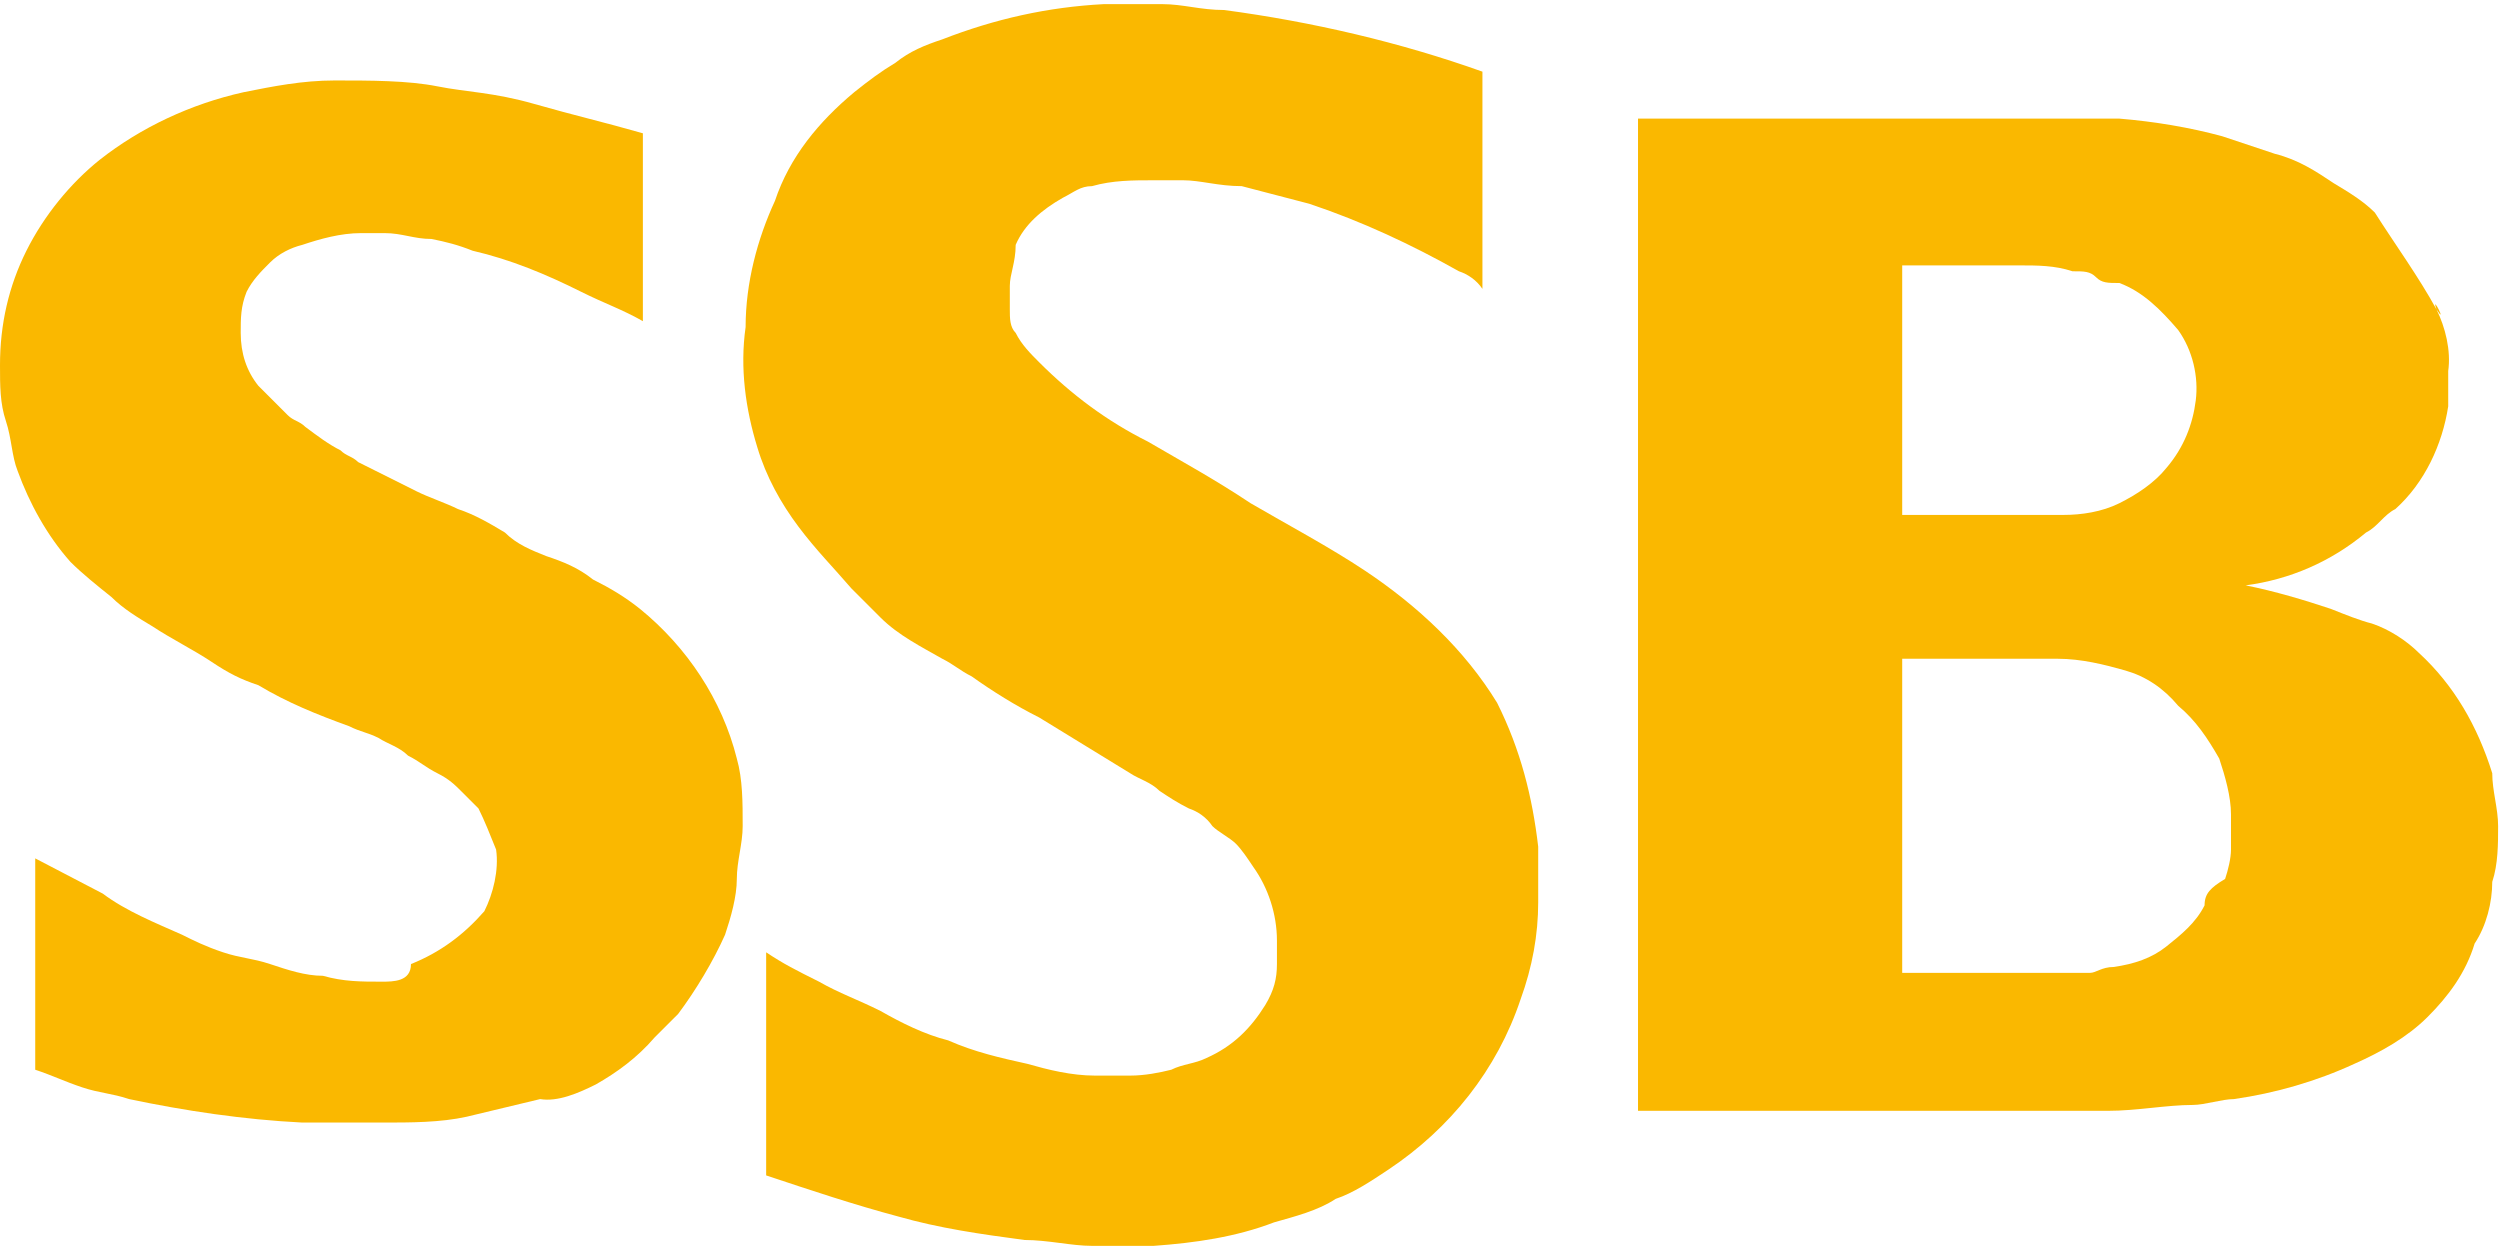 <?xml version="1.0"?>
<svg xmlns="http://www.w3.org/2000/svg" width="100" height="50" viewBox="0 0 151 75" fill="none">
<path fill-rule="evenodd" clip-rule="evenodd" d="M133.156 54.433C132.624 55.496 131.737 56.206 130.851 56.915C129.964 57.624 128.901 57.979 127.659 58.156C126.95 58.156 126.596 58.511 126.241 58.511H114.893V39.539H124.291C125.709 39.539 127.127 39.894 128.369 40.248C129.61 40.603 130.674 41.312 131.56 42.376C132.624 43.263 133.333 44.326 134.042 45.567C134.397 46.631 134.752 47.872 134.752 48.936V51.064C134.752 51.596 134.574 52.305 134.397 52.837C133.511 53.369 133.156 53.723 133.156 54.433ZM114.716 15.78H121.986C123.05 15.78 124.113 15.78 125.177 16.135C125.886 16.135 126.241 16.135 126.596 16.489C126.95 16.844 127.305 16.844 128.014 16.844C129.432 17.376 130.496 18.44 131.56 19.681C132.447 20.922 132.801 22.518 132.624 23.936C132.447 25.355 131.915 26.773 130.851 28.014C130.142 28.901 129.078 29.61 128.014 30.142C126.95 30.674 125.709 30.851 124.645 30.851H114.893V15.78H114.716ZM140.78 36.525C139.184 35.993 137.411 35.461 135.638 35.106C138.298 34.752 140.78 33.688 142.908 31.915C143.617 31.56 143.971 30.851 144.681 30.497C146.454 28.901 147.518 26.596 147.872 24.291V22.163C148.049 20.922 147.695 19.504 147.163 18.44C146.808 17.376 147.872 19.504 147.163 18.44C146.099 16.489 144.681 14.539 143.44 12.589C142.73 11.879 141.844 11.348 140.957 10.816C139.893 10.106 138.83 9.397 137.411 9.043L134.22 7.979C132.269 7.447 130.142 7.092 128.014 6.915H98.936V66.844H127.305C129.078 66.844 130.851 66.489 132.447 66.489C133.156 66.489 134.22 66.135 134.929 66.135C137.411 65.78 139.893 65.071 142.198 64.007C143.794 63.298 145.39 62.411 146.631 61.17C147.872 59.929 148.936 58.511 149.468 56.738C150.177 55.674 150.532 54.255 150.532 53.014C150.886 51.95 150.886 50.709 150.886 49.645C150.886 48.582 150.532 47.518 150.532 46.454C149.645 43.617 148.227 41.135 146.099 39.184C145.39 38.475 144.326 37.766 143.262 37.411C142.553 37.234 141.667 36.879 140.78 36.525Z" fill="#FAB800"/>
<path fill-rule="evenodd" clip-rule="evenodd" d="M89.539 4.078C84.574 2.305 79.255 1.064 73.936 0.355C72.517 0.355 71.454 0 70.212 0H66.666C63.297 0.177 60.106 0.887 56.915 2.128C55.851 2.482 54.964 2.837 54.078 3.546C53.191 4.078 52.482 4.61 51.595 5.319C49.468 7.092 47.695 9.22 46.808 11.88C45.744 14.184 45.035 16.844 45.035 19.504C44.681 21.986 45.035 24.468 45.744 26.773C46.276 28.546 47.163 30.142 48.227 31.56C49.291 32.979 50.354 34.043 51.418 35.284L53.191 37.057C54.255 38.121 55.673 38.83 56.915 39.539C57.624 39.894 57.978 40.248 58.688 40.603C59.929 41.489 61.347 42.376 62.766 43.085L68.262 46.454C68.794 46.809 69.503 46.986 70.035 47.518C70.567 47.872 71.099 48.227 71.808 48.582C72.34 48.759 72.872 49.114 73.227 49.645C73.581 50 74.29 50.355 74.645 50.709C75 51.064 75.354 51.596 75.709 52.128C76.595 53.369 77.127 54.965 77.127 56.56V57.979C77.127 58.865 76.95 59.574 76.418 60.461C75.532 61.879 74.468 62.943 72.872 63.653C72.163 64.007 71.454 64.007 70.744 64.362C70.035 64.539 69.149 64.716 68.262 64.716H66.134C64.716 64.716 63.297 64.362 62.056 64.007C60.461 63.653 58.865 63.298 57.269 62.589C55.851 62.234 54.432 61.525 53.191 60.816C51.773 60.106 50.709 59.752 49.468 59.042C48.049 58.333 47.34 57.979 46.276 57.27V70.745C48.936 71.631 51.595 72.518 54.255 73.227C56.737 73.936 59.219 74.291 61.879 74.645C63.297 74.645 64.716 75 65.957 75H69.68C72.163 74.823 74.645 74.468 76.95 73.582C78.191 73.227 79.61 72.872 80.673 72.163C81.737 71.809 82.801 71.099 83.865 70.39C87.588 67.908 90.425 64.362 91.844 60.106C92.553 58.156 92.907 56.206 92.907 54.255V50.887C92.553 47.872 91.844 45.035 90.425 42.199C88.475 39.007 85.638 36.347 82.447 34.22C80.319 32.801 77.659 31.383 75.532 30.142C73.404 28.723 71.454 27.66 69.326 26.419C66.844 25.177 64.716 23.582 62.766 21.631C62.234 21.099 61.702 20.567 61.347 19.858C60.993 19.504 60.993 18.972 60.993 18.44V17.021C60.993 16.312 61.347 15.603 61.347 14.539C61.879 13.298 62.943 12.411 64.184 11.702C64.893 11.348 65.248 10.993 65.957 10.993C67.198 10.638 68.439 10.638 69.68 10.638H71.454C72.517 10.638 73.581 10.993 75 10.993L79.078 12.057C82.269 13.12 85.283 14.539 88.12 16.135C88.652 16.312 89.184 16.667 89.539 17.199V4.078V4.078Z" fill="#FAB800"/>
<path fill-rule="evenodd" clip-rule="evenodd" d="M35.993 65.248C37.234 64.539 38.475 63.653 39.539 62.411L40.958 60.993C42.021 59.575 43.085 57.801 43.794 56.206C44.149 55.142 44.504 53.901 44.504 52.837C44.504 51.773 44.858 50.709 44.858 49.645C44.858 48.227 44.858 46.809 44.504 45.567C43.617 42.021 41.489 38.83 38.653 36.525C37.766 35.816 36.88 35.284 35.816 34.752C34.929 34.042 34.043 33.688 32.979 33.333C32.092 32.979 31.206 32.624 30.497 31.915C29.61 31.383 28.723 30.851 27.66 30.497C26.95 30.142 25.887 29.787 25.177 29.433L21.631 27.66C21.277 27.305 20.922 27.305 20.567 26.95C19.858 26.596 19.149 26.064 18.44 25.532C18.085 25.177 17.73 25.177 17.376 24.823C17.021 24.468 16.312 23.759 15.603 23.05C14.894 22.163 14.539 21.099 14.539 19.858C14.539 18.972 14.539 18.262 14.894 17.376C15.248 16.667 15.78 16.135 16.312 15.603C16.844 15.071 17.553 14.716 18.262 14.539C19.326 14.184 20.567 13.83 21.808 13.83H23.227C24.291 13.83 25 14.184 26.064 14.184C26.95 14.362 27.66 14.539 28.546 14.894C30.851 15.426 32.979 16.312 35.106 17.376C36.525 18.085 37.589 18.44 38.83 19.149V7.801C36.347 7.092 34.752 6.738 32.27 6.028C29.787 5.319 28.192 5.319 26.418 4.965C24.645 4.61 22.34 4.61 20.213 4.61C18.262 4.61 16.489 4.965 14.716 5.319C11.525 6.028 8.511 7.447 6.028 9.397C4.255 10.816 2.66 12.766 1.596 14.894C0.532 17.021 0 19.326 0 21.808C0 23.05 2.16384e-05 24.113 0.355 25.177C0.709 26.241 0.709 27.305 1.064 28.192C1.773 30.142 2.837 32.092 4.255 33.688C4.965 34.397 5.851 35.106 6.738 35.816C7.447 36.525 8.333 37.057 9.22 37.589C10.284 38.298 11.702 39.007 12.766 39.716C13.83 40.426 14.539 40.78 15.603 41.135C17.376 42.199 19.149 42.908 21.099 43.617C21.808 43.972 22.163 43.972 22.872 44.326C23.404 44.681 24.113 44.858 24.645 45.39C25.355 45.745 25.709 46.099 26.418 46.454C27.128 46.809 27.482 47.163 27.837 47.518L28.901 48.582C29.255 49.291 29.61 50.177 29.965 51.064C30.142 52.305 29.787 53.724 29.255 54.787C28.014 56.206 26.596 57.27 24.823 57.979C24.823 59.043 23.759 59.043 23.05 59.043C21.808 59.043 20.745 59.042 19.504 58.688C18.44 58.688 17.376 58.333 16.312 57.979C15.248 57.624 14.539 57.624 13.475 57.27C12.411 56.915 11.702 56.56 10.993 56.206C9.397 55.496 7.624 54.787 6.206 53.723L2.128 51.596V64.362C3.192 64.716 3.901 65.071 4.965 65.426C6.028 65.78 6.738 65.78 7.801 66.135C11.17 66.844 14.716 67.376 18.262 67.553H23.05C24.823 67.553 26.596 67.553 28.192 67.199L32.624 66.135C33.688 66.312 34.929 65.78 35.993 65.248Z" fill="#FAB800"/>
</svg>
